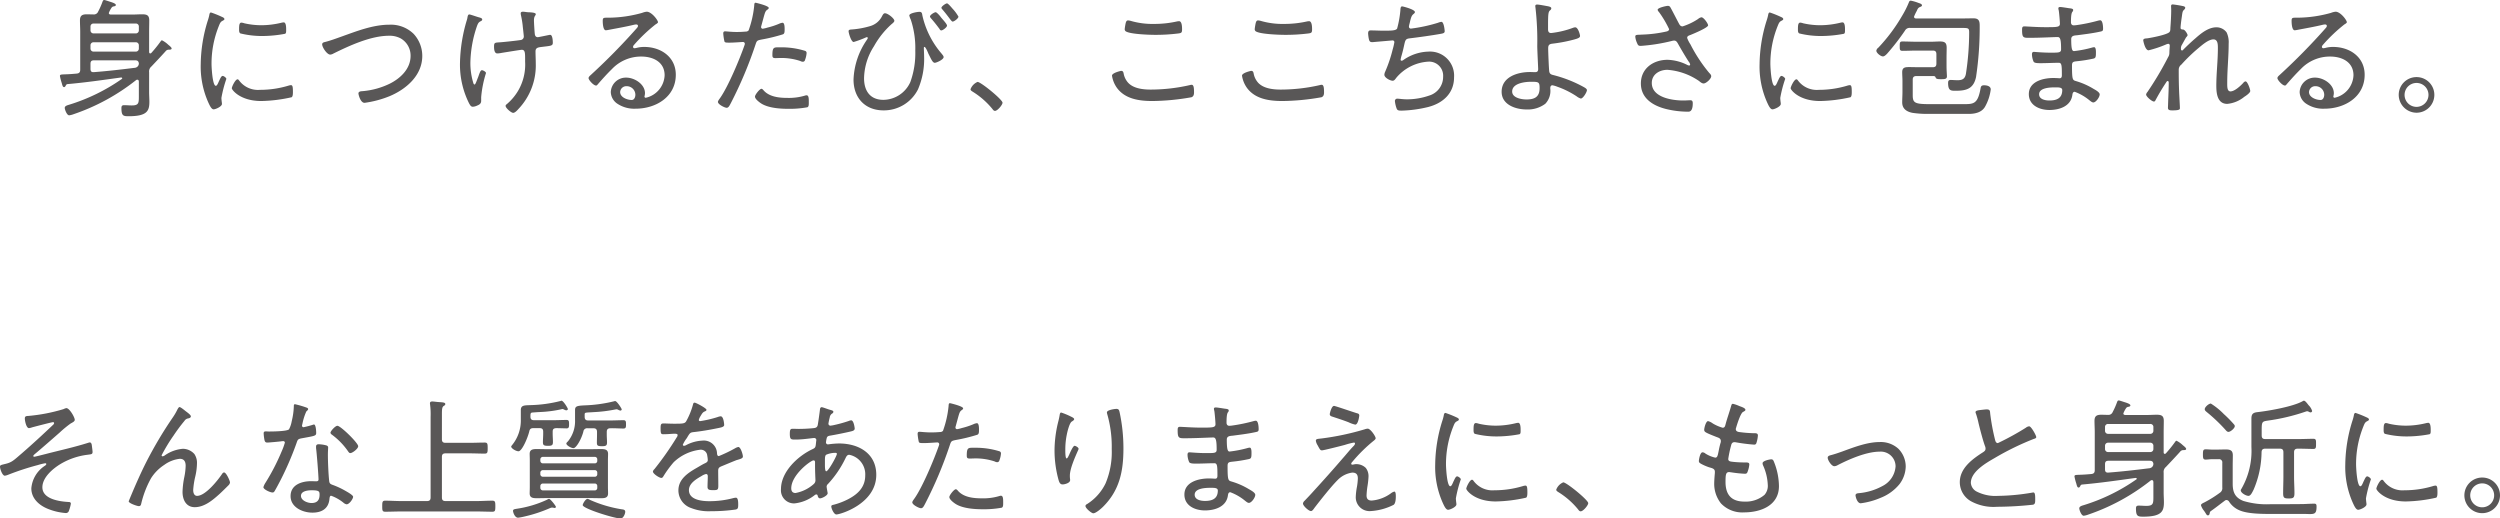 <svg xmlns="http://www.w3.org/2000/svg" width="480.725" height="99.7" viewBox="0 0 480.725 99.7">
  <path id="パス_1" data-name="パス 1" d="M-220.825-12.825a.578.578,0,0,1,.6.6v.6a.578.578,0,0,1-.6.6h-8.1a.578.578,0,0,1-.6-.6v-.6a.578.578,0,0,1,.6-.6Zm-8.1-1.7a.578.578,0,0,1-.6-.6v-.7a.564.564,0,0,1,.6-.6h8.1a.564.564,0,0,1,.6.6v.7a.578.578,0,0,1-.6.6Zm8,5.175c.425,0,.65.15.7.6a.828.828,0,0,1-.25.6.935.935,0,0,1-.625.25c-2.6.325-5.175.625-7.8.825-.45.025-.625-.175-.625-.625v-.975c0-.5.2-.675.675-.675Zm-2.6,3.6A36.082,36.082,0,0,1-233.675-.8c-.325.1-.8.225-.8.6,0,.3.4,1.425.85,1.425A3.759,3.759,0,0,0-232.75,1a40.071,40.071,0,0,0,12-6.55.4.4,0,0,1,.225-.075c.225,0,.275.15.3.35v2.8c0,1.325,0,1.8-1.375,1.8-.475,0-.95-.05-1.425-.05-.375,0-.55.1-.55.55,0,1.5.35,1.575,1.4,1.575,3.6,0,3.975-1.075,3.975-2.8,0-.6-.05-1.225-.05-1.825V-7.05a1.223,1.223,0,0,1,.425-1.1c.95-1,1.8-1.9,2.725-2.925a.773.773,0,0,1,.6-.325c.175,0,.575.025.575-.225,0-.175-.25-.4-.65-.725a4.887,4.887,0,0,0-1.2-.85c-.125,0-.2.125-.275.225A24.655,24.655,0,0,1-217.8-10.8c-.075.075-.125.125-.225.125-.175,0-.225-.15-.225-.3V-14.85c0-.725.025-1.45.025-2.175,0-.975-.45-1.175-1.35-1.175-.65,0-1.3.05-1.95.05h-4.125c-.175-.025-.35-.075-.35-.3a4.522,4.522,0,0,1,.5-.975.594.594,0,0,1,.475-.3c.15-.025.375-.075.375-.275,0-.275-.75-.5-.975-.575-.2-.05-1.1-.375-1.25-.375-.2,0-.25.125-.325.3a14.549,14.549,0,0,1-.85,1.925.875.875,0,0,1-.925.55c-.425,0-.825-.025-1.25-.025-.875,0-1.325.225-1.325,1.175,0,.725.05,1.45.05,2.175v7.3c0,.475-.175.7-.675.75-.8.075-1.475.125-2.375.15-.7.025-.85.05-.85.325a9.783,9.783,0,0,0,.35,1.35c.125.475.2.775.45.775.175,0,.25-.175.325-.3a.417.417,0,0,1,.3-.275c3.45-.3,6.875-.8,10.325-1.275.175,0,.225.1.225.15C-223.425-5.825-223.45-5.8-223.525-5.75Zm22.275.05c-.425,0-1.1,1.425-1.1,1.725s1.6,2.45,5.675,2.45a28.556,28.556,0,0,0,5.825-.725c.25-.15.25-.725.25-1,0-.95-.05-1.325-.375-1.325a1.967,1.967,0,0,0-.5.1,18.911,18.911,0,0,1-5.475.8,4.492,4.492,0,0,1-3.975-1.775C-201-5.55-201.1-5.7-201.25-5.7Zm.75-10.9c-.4,0-.45.5-.45,1.225,0,.275-.025.7.25.85a17.476,17.476,0,0,0,4.225.5,23.988,23.988,0,0,0,4.35-.425c.225-.1.225-.325.225-.75,0-.35.025-1.45-.475-1.45a2.818,2.818,0,0,0-.45.075,16.354,16.354,0,0,1-3.825.475,14.683,14.683,0,0,1-3.3-.375A2.184,2.184,0,0,0-200.5-16.6Zm-3.95-1.2a19.95,19.95,0,0,0-1.9-.75c-.225,0-.3.275-.325.475A9.041,9.041,0,0,1-207-16.9a28.865,28.865,0,0,0-1.325,8.225,16.9,16.9,0,0,0,1.5,7.525c.2.425.55,1.225.975,1.225.4,0,1.6-.55,1.6-1.025a1.538,1.538,0,0,0-.025-.325c-.025-.2-.075-.65-.075-.85a23.788,23.788,0,0,1,.95-3.65c0-.225-.5-.575-.7-.575s-.35.225-.575.7c-.05.125-.125.25-.175.375-.225.525-.375.825-.575.825-.65,0-.825-3.625-.825-4.2a19.329,19.329,0,0,1,1.375-7.225c.25-.625.35-.875.75-1.075.225-.125.35-.175.35-.325,0-.2-.2-.3-.35-.375C-204.175-17.675-204.3-17.725-204.45-17.8Zm19.475,5.375c0,.575.925,1.975,1.55,1.975a1.317,1.317,0,0,0,.6-.2c3.1-1.525,7.2-3.425,10.7-3.425a4.485,4.485,0,0,1,2.275.525,3.8,3.8,0,0,1,1.875,3.35c0,2.5-1.975,4.35-4.075,5.375a14.765,14.765,0,0,1-5.125,1.4c-.3.025-.825.025-.825.45,0,.2.375,1.8,1.175,1.8a19.784,19.784,0,0,0,4.8-1.275c3.225-1.35,6.3-4,6.3-7.75a6.234,6.234,0,0,0-1.675-4.25,6.265,6.265,0,0,0-4.65-1.75c-3.175,0-6.3,1.25-9.25,2.3-.975.35-2.125.775-3.125,1.025C-184.675-12.825-184.975-12.725-184.975-12.425ZM-146.8-18.4c0,.075.025.2.025.275a18.025,18.025,0,0,1,.35,2.025c.025.3.225,2.025.225,2.175a.678.678,0,0,1-.625.675c-.8.125-2.9.35-3.8.425-1.15.075-1.3.025-1.3.85,0,.45.05,1.3.625,1.3a4.376,4.376,0,0,0,.8-.1c.475-.075,3.675-.6,3.9-.6.7,0,.65.675.65,2.275a9.949,9.949,0,0,1-1.375,5.65A10.149,10.149,0,0,1-149.5-.9c-.125.1-.2.15-.2.325,0,.4,1.075,1.325,1.45,1.325.35,0,.775-.475,1-.725A12.146,12.146,0,0,0-143.9-8.7c0-.8-.05-1.6-.05-2.375,0-.65.45-.75.975-.825,2-.25,2.35-.2,2.35-.85,0-.35-.05-1.5-.5-1.5a1.463,1.463,0,0,0-.325.05c-.275.05-1.925.4-2.05.4-.45,0-.575-.35-.6-.725-.05-.45-.15-2.1-.15-2.5,0-.9.35-.9.35-1.2s-.825-.35-1.55-.375c-.3-.025-.65-.1-.95-.1C-146.575-18.7-146.8-18.625-146.8-18.4Zm-9.875.225c-.25,0-.3.3-.35.5a3.054,3.054,0,0,1-.15.65,30.362,30.362,0,0,0-1.3,8.2,16.611,16.611,0,0,0,1.75,7.75c.225.4.375.65.725.65a2.091,2.091,0,0,0,.775-.2c.475-.2.825-.375.825-.95v-.7a21.469,21.469,0,0,1,.925-4.625c0-.25-.575-.55-.775-.55-.3,0-.45.55-.75,1.375-.125.25-.475,1.375-.65,1.375-.125,0-.175-.1-.225-.175a13.082,13.082,0,0,1-.6-3.975,22.6,22.6,0,0,1,1.3-7.175c.225-.575.375-.7.75-.875.1-.075.225-.125.225-.3,0-.275-.4-.35-.75-.45C-155.225-17.725-156.5-18.175-156.675-18.175Zm31.925,15.45c0,.425-.2,1-.7,1-.85,0-2.225-.5-2.225-1.525a1.176,1.176,0,0,1,1.225-1.125A1.66,1.66,0,0,1-124.75-2.725Zm2.175-15.975a3.465,3.465,0,0,0-.875.225,24.3,24.3,0,0,1-6.3.925h-.45c-.7,0-.825.05-.825.625,0,.4.05,1.8.6,1.8a5.413,5.413,0,0,0,.625-.1c1.575-.3,3.175-.575,4.725-.95a3.126,3.126,0,0,1,.475-.075c.175,0,.35.075.35.275,0,.225-.175.375-.3.525a121.087,121.087,0,0,1-8.7,8.85c-.175.175-.5.4-.5.675,0,.35.95,1.425,1.45,1.425.15,0,.25-.15.4-.325.85-.975,1.725-1.95,2.65-2.85a7.692,7.692,0,0,1,5.65-2.4c2.275,0,4.475,1.05,4.475,3.6A4.622,4.622,0,0,1-122.75-2.15.236.236,0,0,1-123-2.4a3.1,3.1,0,0,0,.1-.625c0-1.75-2.025-3-3.6-3a2.9,2.9,0,0,0-2.975,2.775,2.785,2.785,0,0,0,1.2,2.2,5.844,5.844,0,0,0,3.575,1c3.9,0,7.725-2.275,7.725-6.525,0-3.425-2.875-5.35-6.075-5.35a5.561,5.561,0,0,0-1.425.175,3.058,3.058,0,0,1-.425.075.28.28,0,0,1-.3-.25.657.657,0,0,1,.175-.375,30.869,30.869,0,0,1,4.15-3.95c.125-.075.475-.275.475-.425C-120.4-17.075-121.625-18.7-122.575-18.7ZM-100.5-3.875c-.35,0-1.25,1.15-1.25,1.5,0,.475.85,1.1,1.2,1.325,1.375.875,3.625,1.025,5.225,1.025a18.765,18.765,0,0,0,3.65-.3c.3-.125.275-.575.275-1,0-.65,0-1.3-.425-1.3a.621.621,0,0,0-.2.025,10.757,10.757,0,0,1-3.45.475c-1.575,0-3.45-.175-4.575-1.4C-100.15-3.65-100.35-3.875-100.5-3.875Zm2.1-6.475c0,.4.075.575.575.575.325,0,.65-.025.975-.025a11.493,11.493,0,0,1,3.8.575,1.169,1.169,0,0,0,.475.15.433.433,0,0,0,.45-.35,4.68,4.68,0,0,0,.3-1.3.419.419,0,0,0-.3-.45A15.323,15.323,0,0,0-96.9-11.85C-98.1-11.85-98.4-11.95-98.4-10.35Zm-3.225-10.075c-.275,0-.25.325-.275.6a19.515,19.515,0,0,1-1.075,4.725.755.755,0,0,1-.6.225c-.55.05-1.1.075-1.675.075-1.05,0-2.05-.125-2.225-.125-.3,0-.375.15-.375.425a9.862,9.862,0,0,0,.225,1.5c.075.25.35.25,1,.25.925,0,2.275-.125,2.55-.125a.348.348,0,0,1,.375.35.928.928,0,0,1-.05.225c-.925,2.675-3.15,8-4.725,10.225-.125.175-.4.525-.4.725,0,.475,1.3,1.125,1.675,1.125s.55-.4.85-.975a78.258,78.258,0,0,0,4.7-11.175c.25-.775.325-.8,1.175-.975a32.772,32.772,0,0,0,4.1-1c.3-.125.325-.425.325-.925,0-.3.025-1.3-.4-1.3a2.106,2.106,0,0,0-.675.2,14.157,14.157,0,0,1-2.2.725,7.081,7.081,0,0,1-.925.225.31.31,0,0,1-.325-.3.9.9,0,0,1,.05-.275l.375-1.375c.35-1.275.4-1.475.875-1.775.075-.075.175-.15.175-.275C-99.1-19.85-101.6-20.425-101.625-20.425ZM-76.75-18.4c-.275,0-.425.3-.55.525a3.689,3.689,0,0,1-2.325,1.95,16.444,16.444,0,0,1-3.65.65c-.225.025-.475.05-.475.325,0,.35.5,2.075.975,2.075a18.884,18.884,0,0,0,2.3-.85.422.422,0,0,1,.25-.075.167.167,0,0,1,.175.15,1.148,1.148,0,0,1-.175.35A14.307,14.307,0,0,0-82.8-5.65c0,3.5,2.2,5.925,5.775,5.925A7.339,7.339,0,0,0-70.4-3.775,14.762,14.762,0,0,0-69.225-10c0-.6-.05-1.4-.05-1.625,0-.1-.025-.3.125-.3.25,0,.725,1.25.775,1.35.475.925.775,1.7,1.2,1.7.3,0,1.7-.6,1.7-1.1,0-.225-.25-.475-.4-.675a16.894,16.894,0,0,1-3.675-7.275c-.075-.4-.075-.75-.575-.75-.375,0-1.95.25-1.95.7a3.2,3.2,0,0,0,.275.775,17.29,17.29,0,0,1,.875,6,16.288,16.288,0,0,1-.95,6.025A5.758,5.758,0,0,1-77.05-1.75c-2.575,0-3.725-1.75-3.725-4.15a11.715,11.715,0,0,1,1.9-6.15,16.558,16.558,0,0,1,3.325-4.2c.175-.15.6-.45.6-.7C-74.95-17.4-76.2-18.4-76.75-18.4Zm12.975-.9c-.3-.35-.85-1-1.05-1-.25,0-1.075.575-1.075.85a.534.534,0,0,0,.175.3c.575.675.975,1.2,1.275,1.6.375.5.575.75.7.75.325,0,1.125-.625,1.125-.95A7.932,7.932,0,0,0-63.775-19.3ZM-67-18.6c-.275,0-1.1.525-1.1.825,0,.125.125.25.2.35.575.65,1.1,1.325,1.625,2.025.075.15.175.3.35.3.3,0,1.1-.6,1.1-.925,0-.35-1-1.35-1.225-1.675C-66.2-17.925-66.8-18.6-67-18.6Zm8.05,13.4A2.479,2.479,0,0,0-60.3-3.8c0,.25.225.35.4.475A15.162,15.162,0,0,1-56.1,0c.125.175.275.375.5.375.475,0,1.45-1.15,1.45-1.575C-54.15-1.8-58.325-5.2-58.95-5.2Zm27.6-2.125c-.025,0-1.75.375-1.75.925a5.441,5.441,0,0,0,.9,2.275c1.575,2.225,4.35,2.6,6.875,2.6a44.627,44.627,0,0,0,7.5-.725c.425-.15.5-.55.5-.95,0-1-.1-1.45-.475-1.45a1.063,1.063,0,0,0-.275.05,33.755,33.755,0,0,1-7.6.875c-1.45,0-3.325-.2-4.35-1.35a3.621,3.621,0,0,1-.85-1.825C-30.95-7.175-31.05-7.325-31.35-7.325Zm1.35-9.7c-.3,0-.375.225-.45.45a10.5,10.5,0,0,0-.2,1.175.5.5,0,0,0,.2.475c.825.55,4.475.675,5.6.675a35.111,35.111,0,0,0,4.575-.275c.5-.075.65-.15.65-.75,0-.4,0-1.6-.575-1.6-.1,0-.225.025-.3.025a19.984,19.984,0,0,1-4.55.5,14.887,14.887,0,0,1-4.325-.55A2.771,2.771,0,0,0-30-17.025Zm23.65,9.7c-.025,0-1.75.375-1.75.925a5.441,5.441,0,0,0,.9,2.275c1.575,2.225,4.35,2.6,6.875,2.6a44.627,44.627,0,0,0,7.5-.725c.425-.15.5-.55.5-.95,0-1-.1-1.45-.475-1.45a1.063,1.063,0,0,0-.275.05,33.755,33.755,0,0,1-7.6.875c-1.45,0-3.325-.2-4.35-1.35A3.621,3.621,0,0,1-5.875-6.9C-5.95-7.175-6.05-7.325-6.35-7.325Zm1.35-9.7c-.3,0-.375.225-.45.45a10.5,10.5,0,0,0-.2,1.175.5.5,0,0,0,.2.475c.825.55,4.475.675,5.6.675a35.111,35.111,0,0,0,4.575-.275c.5-.075.65-.15.65-.75,0-.4,0-1.6-.575-1.6-.1,0-.225.025-.3.025a19.984,19.984,0,0,1-4.55.5,14.887,14.887,0,0,1-4.325-.55A2.771,2.771,0,0,0-5-17.025Zm27.7-2.7c-.325,0-.325.425-.35.8a19.6,19.6,0,0,1-.625,3.475c-.275.4-1.15.4-2.625.4-.8,0-1.6-.05-2.425-.05-.175,0-.525-.025-.525.575a6.888,6.888,0,0,0,.175,1.225c.1.3.225.45.575.45a2.426,2.426,0,0,0,.425-.025l3.475-.3a.337.337,0,0,1,.4.325,11.149,11.149,0,0,1-.325,1.4,26.363,26.363,0,0,1-1.45,4.3,1.507,1.507,0,0,0-.15.575c0,.575,1.125,1.15,1.6,1.15.325,0,.525-.35.7-.575A8.7,8.7,0,0,1,27.8-9.1a2.7,2.7,0,0,1,2.775,2.875A3.758,3.758,0,0,1,27.9-2.575a12.976,12.976,0,0,1-4.25.725c-.85,0-1.55-.125-1.85-.125a.447.447,0,0,0-.5.45A5.819,5.819,0,0,0,21.575-.25c.15.45.25.575.975.575a23.872,23.872,0,0,0,5.15-.7C30.525-1.1,32.675-3,32.675-6.075a4.626,4.626,0,0,0-4.925-4.95,8.753,8.753,0,0,0-4.8,1.6.628.628,0,0,1-.35.15.184.184,0,0,1-.2-.2,5.921,5.921,0,0,1,.2-.85c.225-.775.35-1.35.45-1.8.25-1.15.3-1.35,1.075-1.45,1.675-.2,4.375-.575,6.025-.875.375-.075.725-.125.725-.5,0-.175-.15-1.8-.625-1.8a2.3,2.3,0,0,0-.65.175,30.259,30.259,0,0,1-5.2,1.125.372.372,0,0,1-.4-.375,2.526,2.526,0,0,1,.075-.425c.075-.275.125-.5.175-.725.175-.65.275-1,.625-1.275.125-.1.275-.225.275-.375C25.15-19.15,22.8-19.725,22.7-19.725Zm24.8,14.5c1.45,0,1.625.05,1.625,1.225,0,1.7-.975,2.175-2.525,2.175-.95,0-2.75-.3-2.75-1.525C43.85-4.95,46.3-5.225,47.5-5.225Zm1.15-14.85c-.175,0-.35.05-.35.275a1.025,1.025,0,0,0,.025.275,55.841,55.841,0,0,1,.35,7.4c0,.825.175,4.2.175,4.45,0,.55-.325.6-.6.6-.325,0-.65-.025-.975-.025-2.375,0-5.45.925-5.45,3.8,0,2.5,2.7,3.4,4.8,3.4a5.6,5.6,0,0,0,3.6-1.1,3.582,3.582,0,0,0,.95-2.925c0-.25.025-.625.425-.625a4.8,4.8,0,0,1,.925.275,16.7,16.7,0,0,1,3.725,1.85,2.493,2.493,0,0,0,.8.425c.425,0,1.175-1.225,1.175-1.625,0-.275-.5-.525-.725-.65A24.567,24.567,0,0,0,51.825-6.5c-.4-.1-.775-.175-.85-.75-.075-.625-.2-3.675-.2-4.4,0-.6.175-.825.8-.9a28.982,28.982,0,0,0,3.9-.725C56.55-13.55,56.9-13.7,56.9-14.05c0-.25-.375-1.65-.925-1.65a1.834,1.834,0,0,0-.5.125,17.353,17.353,0,0,1-4.125.975c-.5,0-.6-.325-.6-.75v-.875c0-2.15.075-2.475.4-2.75a.5.5,0,0,0,.225-.375c0-.275-.45-.35-.65-.4C50.275-19.825,49.05-20.075,48.65-20.075Zm25.125.25c-.225,0-1.95.35-1.95.75a.65.65,0,0,0,.225.4,19.652,19.652,0,0,1,1.975,3.325c0,.275-.25.4-.475.45a24.422,24.422,0,0,1-4.65.6c-.175,0-.325.025-.475.025-.675.025-.9.025-.9.375a3.743,3.743,0,0,0,.35,1.25c.15.375.25.525.7.525A34.148,34.148,0,0,0,74.65-13.1a1.463,1.463,0,0,1,.325-.05c.35,0,.525.2.7.5.675,1.2,1.35,2.35,2.1,3.525a1.275,1.275,0,0,1,.3.575.2.2,0,0,1-.225.2,1.409,1.409,0,0,1-.3-.1,8.972,8.972,0,0,0-3.825-1C71-9.45,68.6-7.8,68.6-4.9c0,2.85,2.325,4.275,4.8,4.9a17.765,17.765,0,0,0,4.125.525c.275,0,1.05.175,1.05-1.6,0-.35-.075-.6-.475-.6-.275,0-.775.05-1.35.05C74.625-1.625,70.7-2.2,70.7-5c0-1.65,1.475-2.525,3-2.525A12.357,12.357,0,0,1,79.6-5.5c.325.2.65.6,1.075.6.45,0,1.45-.875,1.45-1.4,0-.25-.225-.475-.4-.65a29.186,29.186,0,0,1-3.6-5.475A5.677,5.677,0,0,1,77.5-13.65c0-.375.3-.45.625-.575.5-.2,3.4-1.4,3.4-1.85,0-.35-.85-1.55-1.275-1.55a1.337,1.337,0,0,0-.65.325,11.983,11.983,0,0,1-2.975,1.425c-.425,0-.575-.3-.75-.625-.325-.6-1.375-2.675-1.625-3.075A.515.515,0,0,0,73.775-19.825ZM98.5-5.7c-.425,0-1.1,1.425-1.1,1.725s1.6,2.45,5.675,2.45A28.556,28.556,0,0,0,108.9-2.25c.25-.15.25-.725.25-1,0-.95-.05-1.325-.375-1.325a1.967,1.967,0,0,0-.5.1,18.911,18.911,0,0,1-5.475.8A4.492,4.492,0,0,1,98.825-5.45C98.75-5.55,98.65-5.7,98.5-5.7Zm.75-10.9c-.4,0-.45.5-.45,1.225,0,.275-.025.7.25.85a17.476,17.476,0,0,0,4.225.5,23.988,23.988,0,0,0,4.35-.425c.225-.1.225-.325.225-.75,0-.35.025-1.45-.475-1.45a2.818,2.818,0,0,0-.45.075,16.354,16.354,0,0,1-3.825.475,14.683,14.683,0,0,1-3.3-.375A2.184,2.184,0,0,0,99.25-16.6ZM95.3-17.8a19.951,19.951,0,0,0-1.9-.75c-.225,0-.3.275-.325.475A9.041,9.041,0,0,1,92.75-16.9a28.865,28.865,0,0,0-1.325,8.225,16.9,16.9,0,0,0,1.5,7.525c.2.425.55,1.225.975,1.225.4,0,1.6-.55,1.6-1.025a1.538,1.538,0,0,0-.025-.325c-.025-.2-.075-.65-.075-.85a23.788,23.788,0,0,1,.95-3.65c0-.225-.5-.575-.7-.575s-.35.225-.575.7c-.05.125-.125.25-.175.375-.225.525-.375.825-.575.825-.65,0-.825-3.625-.825-4.2a19.329,19.329,0,0,1,1.375-7.225c.25-.625.35-.875.75-1.075.225-.125.35-.175.35-.325,0-.2-.2-.3-.35-.375C95.575-17.675,95.45-17.725,95.3-17.8Zm35.175,2.225c1.125,0,1.25.075,1.25.85A52.791,52.791,0,0,1,131.1-6.75c-.175.95-.675,1.225-1.6,1.225-.45,0-.975-.05-1.325-.05-.4,0-.5.2-.5.575,0,1.575.6,1.5,1.55,1.5,2.075,0,3.375-.475,3.825-2.65a64.228,64.228,0,0,0,.7-9.875c0-.9-.175-1.4-1.2-1.4-.75,0-1.5.025-2.25.025h-8.75c-.225,0-.425-.075-.425-.35a8.7,8.7,0,0,1,.525-1.1c.2-.475.3-.625.675-.775.125-.05.325-.125.325-.3,0-.275-.425-.375-.7-.475a8.568,8.568,0,0,0-1.45-.425.356.356,0,0,0-.325.225,18.143,18.143,0,0,1-1.35,2.7,32.414,32.414,0,0,1-4.575,6.125.872.872,0,0,0-.375.575c0,.425.825,1.1,1.275,1.1.275,0,.575-.3.775-.5a45.951,45.951,0,0,0,3.45-4.45,1.007,1.007,0,0,1,1.05-.525ZM124.8-6.325c.225,0,.4.025.475.275.1.325.525.325,1.1.325.725,0,1.075-.05,1.075-.55,0-.2-.075-1.175-.075-2.025V-9.95c0-.6.025-1.2.025-1.8,0-.975-.35-1.225-1.3-1.225-.575,0-1.125.05-1.675.05h-2.85c-.9,0-1.8-.05-2.7-.05-.475,0-.5.225-.5.9s.025.9.525.9c.9,0,1.8-.05,2.675-.05h3.15c.5,0,.7.2.7.7v1.8c0,.5-.2.7-.7.7h-2.75c-.575,0-1.175-.025-1.775-.025-.775,0-1.35.05-1.35.975,0,.575.05,1.125.05,1.7V-3.25c0,.65-.05,1.325-.05,1.975,0,1.25.85,1.8,1.975,2.025a18.958,18.958,0,0,0,2.925.2h7.925c1.575,0,2.6-.5,3.1-1.375a9,9,0,0,0,1.1-3.325c0-.65-.75-.8-1.275-.8-.55,0-.625.225-.7.7-.55,2.95-1.35,2.925-3.375,2.925H124.15c-2.9,0-3.275-.25-3.275-1.725V-5.625c0-.475.2-.7.7-.7ZM148.275-4.15c.7,0,1.35,0,1.35.525,0,1.575-1.075,2-2.475,2-.75,0-1.975-.2-1.975-1.2C145.175-4.1,147.375-4.15,148.275-4.15Zm.95-15.45c-.2,0-.35.05-.35.275a1.994,1.994,0,0,0,.075.375c.075.4.225,2.15.225,2.575,0,.675-.65.65-2.925.65-1.55,0-3.45-.15-3.925-.15-.4,0-.425.275-.425.65,0,1.4.175,1.55,1.2,1.55,2.375,0,4.825-.15,5.65-.15.5,0,.65.525.65,2.35,0,.7-.5.65-2.275.65-1.175,0-2.875-.15-2.95-.15-.275,0-.375.175-.375.45a3.61,3.61,0,0,0,.325,1.45c.175.25.675.275,1.35.275,1.15,0,2.45-.075,3.475-.075.55,0,.6.45.6,2.25,0,.225.05.725-.425.725-.05,0-.75-.05-1.2-.05-1.95,0-4.725.65-4.725,3.1,0,2.175,2.075,3.05,3.95,3.05s4.05-.675,4.4-2.775c.05-.3.075-.725.475-.725a9.8,9.8,0,0,1,2.85,1.65c.2.15.475.4.725.4.5,0,1.225-1.025,1.225-1.55,0-.425-.85-.875-1.2-1.075a14.032,14.032,0,0,0-3.25-1.45c-.75-.225-.875-.125-.875-3.05,0-.7.3-.725.95-.8a27.489,27.489,0,0,0,3.15-.5c.425-.1.5-.275.5-1.125,0-.275.025-1.075-.35-1.075a2.251,2.251,0,0,0-.4.075,21.546,21.546,0,0,1-3.45.675c-.325,0-.55-.2-.55-2.3,0-.7.65-.7,1.15-.75,1.325-.175,2.8-.35,4.1-.625.7-.15.875-.125.875-.65,0-.35-.05-1.6-.55-1.6a2.146,2.146,0,0,0-.425.075,32.232,32.232,0,0,1-4.1.85,4.881,4.881,0,0,1-.575.05c-.35,0-.525-.25-.525-.6,0-1.5.15-1.825.275-2a.507.507,0,0,0,.15-.35c0-.275-.425-.3-.825-.35C150.55-19.425,149.55-19.6,149.225-19.6Zm21.65-.5c-.25,0-.325.125-.325.35,0,.125.025.425.025.775,0,1-.075,2.275-.15,3.275-.025.3.025.675-.175.9-.4.525-3.55,1.125-4.3,1.225-.3.025-.75.025-.75.375,0,.1.35,1.925,1.025,1.925a21.273,21.273,0,0,0,3.3-1.1,1.743,1.743,0,0,1,.475-.15c.2,0,.3.15.3.35,0,.125-.075,1.025-.075,1.425a1.511,1.511,0,0,1-.25.8A62.156,62.156,0,0,1,166-3.25a.977.977,0,0,0-.25.475c0,.4,1.125,1.35,1.5,1.35a.3.3,0,0,0,.275-.2c.65-1.2,1.325-2.35,2.075-3.475.05-.1.175-.275.3-.275.15,0,.2.175.2.3,0,1.125-.05,2.25-.1,3.35,0,.25-.05,1.45-.05,1.5,0,.5.45.5.9.5,1.375,0,1.4-.225,1.4-.425,0-.45-.125-2.475-.15-3.15-.05-1.275-.075-2.525-.075-3.8v-.425a1.2,1.2,0,0,1,.5-1,31.733,31.733,0,0,1,3.225-3.125c.725-.6,1.975-1.725,2.95-1.725.875,0,.85,1.075.85,1.725,0,2.4-.3,4.8-.3,7.2,0,1.45.2,3.475,2.1,3.475a6.058,6.058,0,0,0,3.3-1.375c.3-.175,1.125-.75,1.125-1.1s-.525-1.85-.9-1.85a.614.614,0,0,0-.425.275c-.525.575-1.675,1.65-2.475,1.65-.675,0-.625-.975-.625-1.725,0-2.475.275-4.95.275-7.425a4.38,4.38,0,0,0-.4-2.2,2.415,2.415,0,0,0-1.95-.975c-1.55,0-2.95,1.15-4.05,2.125-.625.525-1.8,1.625-2.35,2.2a.255.255,0,0,1-.2.125c-.2,0-.225-.15-.225-.3a1.37,1.37,0,0,1,.1-.625l.85-1.525c.15-.2.325-.35.325-.5,0-.175-.475-1.05-.875-1.075-.25,0-.475-.05-.475-.325,0-.425.175-1.7.25-2.175.125-1,.175-1.05.45-1.325a.563.563,0,0,0,.2-.35c0-.175-.175-.25-.3-.3A20.436,20.436,0,0,0,170.875-20.1ZM200-2.725c0,.425-.2,1-.7,1-.85,0-2.225-.5-2.225-1.525A1.176,1.176,0,0,1,198.3-4.375,1.66,1.66,0,0,1,200-2.725ZM202.175-18.7a3.465,3.465,0,0,0-.875.225,24.3,24.3,0,0,1-6.3.925h-.45c-.7,0-.825.05-.825.625,0,.4.05,1.8.6,1.8a5.413,5.413,0,0,0,.625-.1c1.575-.3,3.175-.575,4.725-.95a3.126,3.126,0,0,1,.475-.075c.175,0,.35.075.35.275,0,.225-.175.375-.3.525a121.087,121.087,0,0,1-8.7,8.85c-.175.175-.5.4-.5.675,0,.35.95,1.425,1.45,1.425.15,0,.25-.15.4-.325.85-.975,1.725-1.95,2.65-2.85a7.692,7.692,0,0,1,5.65-2.4c2.275,0,4.475,1.05,4.475,3.6A4.622,4.622,0,0,1,202-2.15a.236.236,0,0,1-.25-.25,3.1,3.1,0,0,0,.1-.625c0-1.75-2.025-3-3.6-3a2.9,2.9,0,0,0-2.975,2.775,2.785,2.785,0,0,0,1.2,2.2,5.844,5.844,0,0,0,3.575,1c3.9,0,7.725-2.275,7.725-6.525,0-3.425-2.875-5.35-6.075-5.35a5.561,5.561,0,0,0-1.425.175,3.058,3.058,0,0,1-.425.075.28.28,0,0,1-.3-.25.657.657,0,0,1,.175-.375,30.869,30.869,0,0,1,4.15-3.95c.125-.075.475-.275.475-.425C204.35-17.075,203.125-18.7,202.175-18.7ZM217.75-5a2.294,2.294,0,0,1,2.3,2.3,2.31,2.31,0,0,1-2.3,2.3,2.294,2.294,0,0,1-2.3-2.3A2.294,2.294,0,0,1,217.75-5Zm0-1.125A3.414,3.414,0,0,0,214.325-2.7,3.446,3.446,0,0,0,217.75.725,3.43,3.43,0,0,0,221.175-2.7,3.414,3.414,0,0,0,217.75-6.125Zm-451.925,63.65a2.438,2.438,0,0,0-.55.2,33.137,33.137,0,0,1-6.7,1.3c-.425.025-.725.025-.725.5,0,.425.275,1.85.8,1.85a2.637,2.637,0,0,0,.6-.15c.45-.125,3.8-1,4.025-1a.184.184,0,0,1,.2.2.435.435,0,0,1-.15.275c-1.975,1.875-3.975,3.725-6.025,5.5-1.6,1.375-1.925,1.75-3.175,2.05-.8.2-1.05.225-1.05.525,0,.45.45,1.75.925,1.75a2.568,2.568,0,0,0,.625-.175,51.052,51.052,0,0,1,5.725-1.875,11.782,11.782,0,0,1,1.425-.35c.1,0,.2.05.2.15,0,.15-.15.25-.25.325a5.749,5.749,0,0,0-2.625,4.35c0,2.05,1.65,3.4,3.45,4.05a11.314,11.314,0,0,0,3.125.7.6.6,0,0,0,.65-.425A7.034,7.034,0,0,0-233.3,75.9c0-.3-.275-.325-.5-.325-1.7-.1-4.975-.55-4.975-2.825,0-1.9,2.025-3.6,3.525-4.5a13.293,13.293,0,0,1,5.125-1.75c.725-.1,1-.075,1-.55,0-.225-.125-1.1-.15-1.325-.025-.2-.125-.5-.375-.5a.888.888,0,0,0-.25.05c-2.75.875-5.55,1.475-8.325,2.2-.325.075-1.925.5-2.1.5-.15,0-.2-.075-.2-.125,0-.15.175-.275.275-.375,1.125-.925,4.2-3.625,4.825-4.175a21.117,21.117,0,0,1,2.1-1.725c.475-.25.775-.425.775-.7C-232.55,59.3-233.55,57.525-234.175,57.525Zm21.775-.2c-.2,0-.425.5-.5.65a10.669,10.669,0,0,1-.75,1.275,77.808,77.808,0,0,0-5.25,8.85c-1.025,2.05-1.95,4.15-2.85,6.3-.025.05-.425,1.025-.425,1.05,0,.375,1.625.925,1.95.925.3,0,.4-.2.45-.45a18.978,18.978,0,0,1,1.9-4.925,8.468,8.468,0,0,1,2.525-2.55,6.21,6.21,0,0,1,3-1.175c.875,0,1.125.6,1.125,1.35a12.034,12.034,0,0,1-.25,2.125,16.127,16.127,0,0,0-.35,2.9c0,1.475.675,2.925,2.35,2.925,1.85,0,3.45-1.35,4.75-2.525.6-.55,1.175-1.125,1.75-1.7a.9.9,0,0,0,.275-.525c0-.325-.725-1.925-1.125-1.925-.2,0-.325.175-.425.325-.825,1.225-3.175,4.175-4.775,4.175-.6,0-.75-.65-.75-1.125a15.586,15.586,0,0,1,.4-2.6,11.783,11.783,0,0,0,.325-2.475,3,3,0,0,0-.5-1.85,2.992,2.992,0,0,0-2.225-1,7,7,0,0,0-3.4,1.225,1.188,1.188,0,0,1-.475.225.2.2,0,0,1-.2-.2,32.779,32.779,0,0,1,2.3-3.8,33.068,33.068,0,0,1,2.1-2.825,1.022,1.022,0,0,1,.75-.475c.225-.05.475-.15.475-.4,0-.275-.725-.775-.95-.95S-212.175,57.325-212.4,57.325Zm25.4,16c1.45,0,1.525.225,1.525.85,0,1.05-.475,1.6-1.55,1.6-.75,0-2.025-.475-2.025-1.375C-189.05,73.45-187.7,73.325-187,73.325Zm1.35-8.85c-.3,0-.5.125-.5.45v.3c.125.825.475,5.3.475,6.025,0,.3-.225.35-.475.35-.3,0-.625-.025-.925-.025-1.825,0-3.975.675-3.975,2.875,0,2.15,2.325,3.175,4.2,3.175,1.775,0,3.1-.75,3.275-2.625.025-.225.05-.625.325-.625A8.189,8.189,0,0,1-180.9,75.7a1.26,1.26,0,0,0,.625.325c.525,0,1.25-1.05,1.25-1.45,0-.325-1.15-.95-1.45-1.125A15.454,15.454,0,0,0-183,72.275c-.4-.15-.575-.275-.625-.725-.15-1.3-.25-3.775-.25-5.1,0-.5.05-1.25.05-1.35,0-.25-.2-.375-.425-.425A6.521,6.521,0,0,0-185.65,64.475Zm3.6-3.55c-.4,0-1.325,1.025-1.325,1.325,0,.175.175.325.325.425a13.51,13.51,0,0,1,3.05,3.15c.125.175.225.35.45.35.375,0,1.5-.825,1.5-1.325C-178.05,64.225-181.425,60.925-182.05,60.925Zm-8.15-4.15c-.225,0-.225.225-.225.4a13.737,13.737,0,0,1-.4,2.85,5.27,5.27,0,0,1-.525,1.575c-.375.4-3.2.425-3.875.425-.175,0-.375-.025-.575-.025-.275,0-.425.075-.425.375A8.606,8.606,0,0,0-196.1,63.5c.075.425.175.65.575.65.325,0,2.175-.175,2.575-.225a3.388,3.388,0,0,1,.5-.05.288.288,0,0,1,.3.3,12.223,12.223,0,0,1-.625,1.7,41.264,41.264,0,0,1-3.1,6,3.264,3.264,0,0,0-.4.85c0,.45,1.325,1.025,1.75,1.025.225,0,.325-.125.425-.3.425-.725.8-1.45,1.175-2.175a59.793,59.793,0,0,0,2.975-6.9c.275-.775.25-.9,1.075-1.05,2.45-.45,2.75-.45,2.75-1.025,0-.3-.05-1.625-.425-1.625a1.127,1.127,0,0,0-.275.075,17.669,17.669,0,0,1-1.725.45.289.289,0,0,1-.3-.3c0-.075.075-.35.1-.475a10.8,10.8,0,0,1,.725-2.25c.2-.2.35-.3.35-.45,0-.175-.175-.25-.3-.3A19.462,19.462,0,0,0-190.2,56.775Zm28.25,1.975c0-.975.025-1.4.325-1.625.2-.125.325-.2.325-.375,0-.3-.425-.325-1.05-.375-.125,0-.25-.025-.4-.025-.275-.025-.775-.1-1.05-.1s-.45.075-.45.375c0,.075.025.175.025.225a14.292,14.292,0,0,1,.1,2.35V74.7c0,.5-.2.7-.7.7H-169.8c-1.025,0-2.025-.075-3.05-.075-.55,0-.575.275-.575,1.075s.025,1.05.575,1.05c1.025,0,2.025-.05,3.05-.05h14.5c1.025,0,2.025.05,3.05.05.55,0,.575-.25.575-1.05s-.025-1.075-.575-1.075c-1.025,0-2.025.075-3.05.075h-5.95c-.5,0-.7-.2-.7-.7V66.9c0-.475.2-.675.7-.675h4.625c.975,0,1.95.05,2.9.05.55,0,.575-.25.575-1.05,0-.825-.025-1.075-.575-1.075-.975,0-1.925.05-2.9.05h-4.625c-.5,0-.7-.2-.7-.675Zm35.25,18.725c0-.425-.35-.45-.725-.5a24.54,24.54,0,0,1-6.05-1.8,1.292,1.292,0,0,0-.475-.2c-.375,0-.925.95-.925,1.2,0,.675,6.125,2.575,7.275,2.575C-127.05,78.75-126.7,77.825-126.7,77.475Zm-13.325-.95c0-.175-1.05-1.55-1.325-1.55a.712.712,0,0,0-.35.15,20.958,20.958,0,0,1-5.825,1.75c-.425.075-.75.1-.75.4,0,.275.325,1.325.975,1.325a11.159,11.159,0,0,0,1.2-.225,27.245,27.245,0,0,0,5-1.65,1.527,1.527,0,0,1,.325-.075,1.688,1.688,0,0,1,.35.05.371.371,0,0,0,.175.025A.24.24,0,0,0-140.025,76.525Zm7.45-4.5a.472.472,0,0,1,.5.5v.325a.472.472,0,0,1-.5.5H-142.5a.493.493,0,0,1-.525-.5v-.325a.493.493,0,0,1,.525-.5Zm0-2.575a.472.472,0,0,1,.5.5v.275a.472.472,0,0,1-.5.5H-142.5a.493.493,0,0,1-.525-.5V69.95a.493.493,0,0,1,.525-.5Zm-9.925-1.3a.493.493,0,0,1-.525-.5V67.4a.493.493,0,0,1,.525-.5h9.925a.472.472,0,0,1,.5.5v.25a.472.472,0,0,1-.5.5Zm12.475-.625c0-.4.025-.8.025-1.2,0-.85-.65-.925-1.325-.925s-1.35.025-2.025.025h-8.375c-.7,0-1.375-.025-2.05-.025-.7,0-1.3.1-1.3.925,0,.375.025.725.025,1.2v5.2c0,.45-.025.825-.025,1.2,0,.875.675.925,1.375.925.65,0,1.3-.025,1.975-.025h8.375c.675,0,1.375.025,2.05.025s1.3-.075,1.3-.925c0-.4-.025-.8-.025-1.2ZM-140.65,62.05c0-.55.25-.625.65-.675.225,0,1.95.05,2.025.05.475,0,.475-.35.475-.8,0-.5,0-.825-.475-.825-.775,0-1.7.05-2.575.05h-3.675c-.5,0-.7-.2-.7-.7v-.1c0-.45.025-.65.375-.675.375-.025.9-.075,1.55-.1a23.077,23.077,0,0,0,4-.525.888.888,0,0,1,.25-.05,1.179,1.179,0,0,1,.375.15.814.814,0,0,0,.35.1.307.307,0,0,0,.3-.225c0-.2-.875-1.625-1.225-1.625a.463.463,0,0,0-.175.05,25.719,25.719,0,0,1-5.75.8c-1.15.05-1.9-.025-1.9.95v1.825a7.48,7.48,0,0,1-1.65,4.875c-.075.1-.2.225-.2.325,0,.35.925.9,1.4.9.675,0,1.775-2.575,2.075-3.825.1-.475.325-.625.8-.625h1.175c.5,0,.7.2.7.675v.425c0,.525-.05,1.05-.05,1.6,0,.575.175.7.975.7.775,0,.95-.125.95-.75,0-.525-.05-1.025-.05-1.55Zm7.825-.65c.5,0,.7.225.7.7v.6c0,.475-.025.95-.025,1.425,0,.575.1.725.975.725.775,0,.975-.125.975-.725,0-.475-.05-.95-.05-1.425v-.6c0-.475.2-.7.7-.7.85-.025,1.75.05,2.525.05.475,0,.475-.325.475-.8s0-.8-.475-.8c-.85,0-1.7.05-2.55.05h-4.25c-.475,0-.675-.225-.675-.7V59c0-.425-.025-.55.3-.6s.725-.05,1.4-.1a27.627,27.627,0,0,0,4.25-.525c.05,0,.125-.025.2-.025a.985.985,0,0,1,.35.125,1.106,1.106,0,0,0,.375.125.247.247,0,0,0,.25-.225c0-.175-.925-1.6-1.25-1.6a.371.371,0,0,0-.175.025,27.034,27.034,0,0,1-5.775.8c-1.375.075-1.775.15-1.775.9v1.925A6.126,6.126,0,0,1-137.7,63.9c-.075.075-.325.3-.325.425,0,.375.95.9,1.375.9.5,0,1.5-1.65,1.9-3.175a.721.721,0,0,1,.825-.65Zm19.475-4.925c-.25,0-.275.2-.35.475a13.961,13.961,0,0,1-1.275,3.1c-.275.475-.725.475-2.4.475-.725,0-1.525-.05-1.95-.05-.5,0-.575.175-.575.95,0,1.025.1,1.125.525,1.125.95,0,1.7-.1,2.175-.1.375,0,.575.075.575.25a.779.779,0,0,1-.175.45,59.2,59.2,0,0,1-4.3,6.125.794.794,0,0,0-.275.45c0,.425,1.225,1.225,1.625,1.225a.451.451,0,0,0,.35-.25,20.225,20.225,0,0,1,2.025-2.775,8.832,8.832,0,0,1,5.125-2.4,1.239,1.239,0,0,1,1.325,1.175,4.647,4.647,0,0,1,.1.825c0,.3-.225.45-.475.575-.55.25-1.1.6-1.625.9-1.7.975-3.55,2.175-3.55,4.35A3.6,3.6,0,0,0-114,76.75a9.217,9.217,0,0,0,3.775.6,32.809,32.809,0,0,0,4.775-.325c.4-.1.475-.275.475-.95,0-.55-.025-1.325-.45-1.325a3.127,3.127,0,0,0-.475.075,17.871,17.871,0,0,1-4.6.6c-1.4,0-3.95-.225-3.95-2.125,0-1.3,1.4-2.125,2.4-2.7a2.731,2.731,0,0,1,.875-.4c.275,0,.35.2.35.45,0,.675-.05,1.35-.05,2.025,0,.6.425.625,1.15.625.825,0,.925-.1.925-.9,0-.925-.025-1.875-.025-2.8,0-.525.15-.675.6-.875.925-.375,1.85-.775,2.8-1.15.175-.075.35-.1.475-.15.6-.175.875-.3.875-.6,0-.375-.425-1.825-.875-1.825a1.929,1.929,0,0,0-.625.25,26.9,26.9,0,0,1-3.125,1.5c-.275,0-.325-.275-.35-.5a2.531,2.531,0,0,0-2.8-2.475,7.346,7.346,0,0,0-3.15.875.943.943,0,0,1-.4.125.219.219,0,0,1-.225-.2,5.811,5.811,0,0,1,.725-1.225,3.668,3.668,0,0,0,.225-.375c.4-.625.475-.75,1.025-.825,1.6-.175,3.2-.45,4.775-.775.475-.1,1.2-.2,1.2-.6,0-.175-.1-1.675-.675-1.675a2.346,2.346,0,0,0-.6.15,21.208,21.208,0,0,1-3.325.775c-.15,0-.275-.05-.275-.225a2.415,2.415,0,0,1,.275-.65c.375-.625.475-.825.9-1,.125-.05.3-.125.3-.3C-111.075,57.55-113.1,56.475-113.35,56.475Zm27.05,9.65c.125,0,.3.025.3.2,0,.375-1.625,3.35-2.05,3.35-.225,0-.25-.75-.25-1.225v-.9c0-.5.025-.875.225-1.05A4.5,4.5,0,0,1-86.3,66.125Zm-4.2,1.45c.25,0,.3.175.3.375v.725c0,1.1.075,2.55.075,2.625a.951.951,0,0,1-.325.825,7.221,7.221,0,0,1-3.5,1.725c-.6,0-.825-.375-.825-.9C-94.775,70.35-91,67.575-90.5,67.575Zm1.6-10.225c-.25,0-.325.2-.35.4-.025.3-.4,3.025-.45,3.1-.15.525-.6.5-1,.55-.85.075-1.75.125-2.625.125-.375,0-.75-.025-1.125-.025-.425,0-.6.05-.6.975,0,1.125.25,1.1,1.15,1.1,1.4,0,3.2-.3,3.525-.3a.4.4,0,0,1,.425.4c0,.05-.025.1-.025.15-.125,1.15-.075,1.3-.675,1.575-2.85,1.325-6.1,4.35-6.1,7.7a2.515,2.515,0,0,0,2.575,2.75,7.557,7.557,0,0,0,3.95-1.625.524.524,0,0,1,.275-.1c.2,0,.25.175.275.325.075.225.175.425.45.425.375,0,1.45-.55,1.45-.975a.488.488,0,0,0-.025-.175c-.025-.15-.175-.95-.175-1.1A.73.73,0,0,1-87.7,72.1a19.9,19.9,0,0,0,3.3-4.825c.175-.35.325-.775.775-.775a3.824,3.824,0,0,1,3.075,3.975c0,2.275-1.45,3.625-3.35,4.6a13.631,13.631,0,0,1-2.6,1c-.3.075-.575.1-.575.35,0,.4.5,1.55.975,1.55.75,0,7.675-2.05,7.675-7.625,0-4.125-3.4-6.025-7.15-6.025a16.213,16.213,0,0,0-1.925.15c-.05,0-.15.025-.2.025a.384.384,0,0,1-.4-.35,5.339,5.339,0,0,1,.15-.875c.075-.3.3-.4.6-.45,1.2-.2,2.8-.525,3.975-.8.425-.1.8-.2.8-.575,0-.125-.175-1.575-.675-1.575a1.672,1.672,0,0,0-.475.125,26.165,26.165,0,0,1-3.125.85c-.1,0-.3.05-.375.05a.38.38,0,0,1-.4-.4,11.01,11.01,0,0,1,.25-1.175,1.023,1.023,0,0,1,.45-.75.414.414,0,0,0,.25-.325c0-.25-.3-.3-.825-.45C-87.75,57.725-88.75,57.35-88.9,57.35Zm25.775,15.775c-.35,0-1.25,1.15-1.25,1.5,0,.475.85,1.1,1.2,1.325,1.375.875,3.625,1.025,5.225,1.025a18.765,18.765,0,0,0,3.65-.3c.3-.125.275-.575.275-1,0-.65,0-1.3-.425-1.3a.621.621,0,0,0-.2.025,10.757,10.757,0,0,1-3.45.475c-1.575,0-3.45-.175-4.575-1.4C-62.775,73.35-62.975,73.125-63.125,73.125Zm2.1-6.475c0,.4.075.575.575.575.325,0,.65-.025.975-.025a11.493,11.493,0,0,1,3.8.575,1.169,1.169,0,0,0,.475.15.434.434,0,0,0,.45-.35,4.68,4.68,0,0,0,.3-1.3.419.419,0,0,0-.3-.45,15.323,15.323,0,0,0-4.775-.675C-60.725,65.15-61.025,65.05-61.025,66.65ZM-64.25,56.575c-.275,0-.25.325-.275.6A19.515,19.515,0,0,1-65.6,61.9a.755.755,0,0,1-.6.225c-.55.05-1.1.075-1.675.075-1.05,0-2.05-.125-2.225-.125-.3,0-.375.15-.375.425A9.862,9.862,0,0,0-70.25,64c.075.25.35.25,1,.25.925,0,2.275-.125,2.55-.125a.348.348,0,0,1,.375.35.928.928,0,0,1-.05.225c-.925,2.675-3.15,8-4.725,10.225-.125.175-.4.525-.4.725,0,.475,1.3,1.125,1.675,1.125s.55-.4.85-.975a78.259,78.259,0,0,0,4.7-11.175c.25-.775.325-.8,1.175-.975a32.772,32.772,0,0,0,4.1-1c.3-.125.325-.425.325-.925,0-.3.025-1.3-.4-1.3a2.106,2.106,0,0,0-.675.2,14.157,14.157,0,0,1-2.2.725,7.08,7.08,0,0,1-.925.225.31.31,0,0,1-.325-.3A.9.9,0,0,1-63.15,61l.375-1.375c.35-1.275.4-1.475.875-1.775.075-.075.175-.15.175-.275C-61.725,57.15-64.225,56.575-64.25,56.575Zm32,1.1c-.3,0-1.825.2-1.825.675a1.255,1.255,0,0,0,.05.3,22.552,22.552,0,0,1,.875,6.75,15.575,15.575,0,0,1-1.175,6.575A9.667,9.667,0,0,1-37.85,75.95c-.15.075-.35.2-.35.4,0,.45,1.175,1.4,1.5,1.4.5,0,1.525-.9,1.9-1.275,3.175-3.175,3.9-6.85,3.9-11.2a33.032,33.032,0,0,0-.75-7.025C-31.725,57.975-31.775,57.675-32.25,57.675Zm-10.625.7c-.225,0-.275.4-.3.55-.05.325-.125.65-.2.975a23.269,23.269,0,0,0-.775,5.75,21.327,21.327,0,0,0,.8,5.775c.125.375.275.775.75.775.425,0,1.45-.275,1.45-.825a1.217,1.217,0,0,0-.025-.3A4.621,4.621,0,0,1-41.2,70.5c0-1.325,1-3.55,1.55-4.8a.985.985,0,0,0,.125-.35c0-.25-.55-.575-.775-.575-.3,0-.9,1.4-1.025,1.7-.175.35-.325.725-.5.725-.275,0-.25-1.5-.25-1.725a14.161,14.161,0,0,1,.3-2.925c.1-.525.5-2.15.925-2.425.15-.1.475-.275.475-.475,0-.25-.55-.45-.775-.575A13.171,13.171,0,0,0-42.875,58.375ZM-14.1,72.85c.7,0,1.35,0,1.35.525,0,1.575-1.075,2-2.475,2-.75,0-1.975-.2-1.975-1.2C-17.2,72.9-15,72.85-14.1,72.85Zm.95-15.45c-.2,0-.35.05-.35.275a1.993,1.993,0,0,0,.075.375c.075.4.225,2.15.225,2.575,0,.675-.65.65-2.925.65-1.55,0-3.45-.15-3.925-.15-.4,0-.425.275-.425.65,0,1.4.175,1.55,1.2,1.55,2.375,0,4.825-.15,5.65-.15.5,0,.65.525.65,2.35,0,.7-.5.65-2.275.65-1.175,0-2.875-.15-2.95-.15-.275,0-.375.175-.375.45a3.61,3.61,0,0,0,.325,1.45c.175.25.675.275,1.35.275,1.15,0,2.45-.075,3.475-.075.55,0,.6.45.6,2.25,0,.225.05.725-.425.725-.05,0-.75-.05-1.2-.05-1.95,0-4.725.65-4.725,3.1,0,2.175,2.075,3.05,3.95,3.05s4.05-.675,4.4-2.775c.05-.3.075-.725.475-.725A9.8,9.8,0,0,1-7.5,75.35c.2.15.475.4.725.4.5,0,1.225-1.025,1.225-1.55,0-.425-.85-.875-1.2-1.075A14.032,14.032,0,0,0-10,71.675c-.75-.225-.875-.125-.875-3.05,0-.7.3-.725.95-.8a27.487,27.487,0,0,0,3.15-.5c.425-.1.5-.275.5-1.125,0-.275.025-1.075-.35-1.075a2.252,2.252,0,0,0-.4.075,21.545,21.545,0,0,1-3.45.675c-.325,0-.55-.2-.55-2.3,0-.7.65-.7,1.15-.75,1.325-.175,2.8-.35,4.1-.625.7-.15.875-.125.875-.65,0-.35-.05-1.6-.55-1.6a2.146,2.146,0,0,0-.425.075,32.232,32.232,0,0,1-4.1.85,4.881,4.881,0,0,1-.575.05c-.35,0-.525-.25-.525-.6,0-1.5.15-1.825.275-2a.507.507,0,0,0,.15-.35c0-.275-.425-.3-.825-.35C-11.825,57.575-12.825,57.4-13.15,57.4ZM13.925,68.3a1.893,1.893,0,0,0-.375.025,2.526,2.526,0,0,1-.425.075c-.1,0-.225-.05-.225-.175a.619.619,0,0,1,.2-.35A29.208,29.208,0,0,1,17.35,63.7c.1-.1.25-.225.25-.375,0-.375-1-1.85-1.525-1.85a2.14,2.14,0,0,0-.575.125,50.708,50.708,0,0,1-8.4,1.775c-.1,0-.175.025-.25.025-.45.05-.75.075-.75.4a2.219,2.219,0,0,0,.325.85c.45.825.525,1,.85,1s3.85-.9,4.4-1.05a12.9,12.9,0,0,1,1.75-.45.184.184,0,0,1,.2.2c0,.2-.225.425-.375.575-.675.7-1.325,1.525-1.975,2.25-1.825,2.125-3.7,4.225-5.6,6.3-.575.65-1.175,1.275-1.775,1.9a.837.837,0,0,0-.275.5c0,.45,1.1,1.45,1.55,1.45.25,0,.525-.425.7-.675,1.125-1.45,3.1-3.975,4.35-5.225a4.821,4.821,0,0,1,2.875-1.5c.8,0,1.075.4,1.075,1.125A11.541,11.541,0,0,1,14,72.675a12.624,12.624,0,0,0-.225,1.925,2.652,2.652,0,0,0,2.875,2.725,11.212,11.212,0,0,0,4.4-1.2c.375-.25.425-1.125.425-1.55,0-.2.025-1-.275-1a1.768,1.768,0,0,0-.65.325,7.241,7.241,0,0,1-3.7,1.4c-.65,0-1-.275-1-.975a15.211,15.211,0,0,1,.175-1.775,15.084,15.084,0,0,0,.2-1.825,2.554,2.554,0,0,0-.525-1.7A2.582,2.582,0,0,0,13.925,68.3ZM9.6,57.1c-.5,0-.825,1.475-.825,1.575,0,.325.275.425.525.5,1.05.35,2.075.675,3.1,1.075a5.576,5.576,0,0,0,1.275.45c.575,0,.775-1.675.775-1.75,0-.275-.175-.375-.4-.425C13.425,58.35,9.825,57.1,9.6,57.1ZM36.125,71.3c-.425,0-1.1,1.425-1.1,1.725s1.6,2.45,5.675,2.45a28.556,28.556,0,0,0,5.825-.725c.25-.15.25-.725.25-1,0-.95-.05-1.325-.375-1.325a1.967,1.967,0,0,0-.5.1,18.911,18.911,0,0,1-5.475.8A4.492,4.492,0,0,1,36.45,71.55C36.375,71.45,36.275,71.3,36.125,71.3Zm.75-10.9c-.4,0-.45.5-.45,1.225,0,.275-.025.7.25.85a17.476,17.476,0,0,0,4.225.5,23.988,23.988,0,0,0,4.35-.425c.225-.1.225-.325.225-.75,0-.35.025-1.45-.475-1.45a2.818,2.818,0,0,0-.45.075,16.354,16.354,0,0,1-3.825.475,14.683,14.683,0,0,1-3.3-.375A2.183,2.183,0,0,0,36.875,60.4Zm-3.95-1.2a19.951,19.951,0,0,0-1.9-.75c-.225,0-.3.275-.325.475a9.042,9.042,0,0,1-.325,1.175,28.865,28.865,0,0,0-1.325,8.225,16.9,16.9,0,0,0,1.5,7.525c.2.425.55,1.225.975,1.225.4,0,1.6-.55,1.6-1.025a1.538,1.538,0,0,0-.025-.325c-.025-.2-.075-.65-.075-.85a23.788,23.788,0,0,1,.95-3.65c0-.225-.5-.575-.7-.575s-.35.225-.575.7c-.05.125-.125.25-.175.375-.225.525-.375.825-.575.825-.65,0-.825-3.625-.825-4.2A19.329,19.329,0,0,1,32.5,61.125c.25-.625.35-.875.75-1.075.225-.125.35-.175.35-.325,0-.2-.2-.3-.35-.375C33.2,59.325,33.075,59.275,32.925,59.2Zm20.75,12.6a2.479,2.479,0,0,0-1.35,1.4c0,.25.225.35.4.475A15.162,15.162,0,0,1,56.525,77c.125.175.275.375.5.375.475,0,1.45-1.15,1.45-1.575C58.475,75.2,54.3,71.8,53.675,71.8Zm33.85-14.675A6.544,6.544,0,0,0,86.3,56.7c-.275,0-.3.3-.375.525-.325,1.15-.75,2.3-1.05,3.45-.075.25-.125.625-.55.625a7.824,7.824,0,0,1-1.9-.825,2.766,2.766,0,0,0-.9-.45c-.425,0-.75,1.325-.75,1.675,0,.3.2.425.425.55.45.25,1.5.65,2,.85.35.125.775.25.775.775a1.036,1.036,0,0,1-.075.4c-.175.625-.275,1.125-.35,1.525-.175.875-.25,1.25-.65,1.25a6.085,6.085,0,0,1-1.875-.775.933.933,0,0,0-.575-.25c-.475,0-.7,1.425-.7,1.675,0,.3.2.4.45.55a10.06,10.06,0,0,0,1.5.65c.475.15,1.125.225,1.125.85V70c-.05.55-.125,1.5-.125,2.025A6.055,6.055,0,0,0,84,75.85a5.646,5.646,0,0,0,4.45,1.725c3.2,0,6.7-1.325,6.7-5.05A12.8,12.8,0,0,0,94.25,68c-.15-.375-.225-.625-.575-.625-.3,0-1.675.275-1.675.75a1.178,1.178,0,0,0,.1.425,10.053,10.053,0,0,1,.9,3.7,2.6,2.6,0,0,1-.625,1.95A5.531,5.531,0,0,1,88.5,75.5c-2.5,0-3.625-1.325-3.625-3.775,0-1.45.075-1.9.725-1.9.075,0,.275.05.375.05a23.992,23.992,0,0,0,2.625.275c.35,0,.45-.15.55-.475a4.68,4.68,0,0,0,.3-1.3c0-.325-.2-.4-.7-.4a21.193,21.193,0,0,1-2.5-.125c-.35-.05-.85-.05-.85-.55a22.051,22.051,0,0,1,.55-2.6c.05-.175.125-.625.65-.625a.85.85,0,0,1,.25.025,34.858,34.858,0,0,0,3.525.45c.3,0,.4-.15.475-.425A5.909,5.909,0,0,0,91.1,62.8c0-.475-.375-.45-.875-.45a24.518,24.518,0,0,1-2.725-.225c-.325-.05-.65-.175-.65-.575a1.318,1.318,0,0,1,.075-.3c.175-.6.825-2.7,1.3-2.975.25-.15.475-.225.475-.425C88.7,57.5,87.85,57.25,87.525,57.125Zm17,9.95c0,.45.725,1.625,1.275,1.625a1.415,1.415,0,0,0,.625-.2c2.225-1.15,5.55-2.6,8.075-2.6a2.842,2.842,0,0,1,3.075,2.825,4.59,4.59,0,0,1-2.55,3.8,11.52,11.52,0,0,1-4.45,1.35c-.275.025-.7.05-.7.425,0,.225.3,1.525,1,1.525a14.308,14.308,0,0,0,3.825-1.05,8.814,8.814,0,0,0,3.625-2.625,5.781,5.781,0,0,0,1.2-3.375,4.863,4.863,0,0,0-1.4-3.425,5.023,5.023,0,0,0-3.575-1.3c-2.4,0-4.925.975-7.175,1.8-.775.275-1.55.55-2.35.75C104.775,66.675,104.525,66.775,104.525,67.075ZM132.95,58.3a.57.57,0,0,0,.075.275,16.51,16.51,0,0,1,.5,1.825c.275,1.15.875,3.475,1.275,4.5a1.168,1.168,0,0,1,.075.425c0,.325-.175.475-.425.65-2.075,1.325-4.525,3.075-4.525,5.8A4.218,4.218,0,0,0,132.1,75.45a9.059,9.059,0,0,0,4.975,1.05A66.685,66.685,0,0,0,144,76.1c.4-.1.425-.425.425-.925,0-.55.025-1.425-.325-1.425a.85.85,0,0,0-.25.025,40.964,40.964,0,0,1-6.575.625,7.914,7.914,0,0,1-4.15-.85,2.047,2.047,0,0,1-1.075-1.65c0-2.15,2.925-3.825,4.575-4.775a52.3,52.3,0,0,1,7.525-3.675c.175-.05.475-.125.475-.35,0-.325-.975-2.075-1.35-2.075a1.177,1.177,0,0,0-.65.275,51.624,51.624,0,0,1-5.375,2.95c-.375,0-.475-.35-.55-.65a40.618,40.618,0,0,1-.925-4.975c-.05-.55-.025-.85-.675-.85-.3,0-.575.05-.875.075C133.65,57.925,132.95,57.95,132.95,58.3Zm33.6,5.875a.578.578,0,0,1,.6.6v.6a.578.578,0,0,1-.6.6h-8.1a.578.578,0,0,1-.6-.6v-.6a.578.578,0,0,1,.6-.6Zm-8.1-1.7a.578.578,0,0,1-.6-.6v-.7a.564.564,0,0,1,.6-.6h8.1a.564.564,0,0,1,.6.6v.7a.578.578,0,0,1-.6.6Zm8,5.175c.425,0,.65.15.7.6a.828.828,0,0,1-.25.6.935.935,0,0,1-.625.25c-2.6.325-5.175.625-7.8.825-.45.025-.625-.175-.625-.625v-.975c0-.5.2-.675.675-.675Zm-2.6,3.6A36.083,36.083,0,0,1,153.7,76.2c-.325.1-.8.225-.8.6,0,.3.4,1.425.85,1.425a3.759,3.759,0,0,0,.875-.225,40.071,40.071,0,0,0,12-6.55.4.4,0,0,1,.225-.075c.225,0,.275.15.3.35v2.8c0,1.325,0,1.8-1.375,1.8-.475,0-.95-.05-1.425-.05-.375,0-.55.1-.55.55,0,1.5.35,1.575,1.4,1.575,3.6,0,3.975-1.075,3.975-2.8,0-.6-.05-1.225-.05-1.825V69.95a1.223,1.223,0,0,1,.425-1.1c.95-1,1.8-1.9,2.725-2.925a.773.773,0,0,1,.6-.325c.175,0,.575.025.575-.225,0-.175-.25-.4-.65-.725a4.887,4.887,0,0,0-1.2-.85c-.125,0-.2.125-.275.225a24.654,24.654,0,0,1-1.75,2.175c-.075.075-.125.125-.225.125-.175,0-.225-.15-.225-.3V62.15c0-.725.025-1.45.025-2.175,0-.975-.45-1.175-1.35-1.175-.65,0-1.3.05-1.95.05h-4.125c-.175-.025-.35-.075-.35-.3a4.522,4.522,0,0,1,.5-.975.594.594,0,0,1,.475-.3c.15-.025.375-.075.375-.275,0-.275-.75-.5-.975-.575-.2-.05-1.1-.375-1.25-.375-.2,0-.25.125-.325.3a14.549,14.549,0,0,1-.85,1.925.875.875,0,0,1-.925.55c-.425,0-.825-.025-1.25-.025-.875,0-1.325.225-1.325,1.175,0,.725.05,1.45.05,2.175v7.3c0,.475-.175.7-.675.75-.8.075-1.475.125-2.375.15-.7.025-.85.05-.85.325a9.783,9.783,0,0,0,.35,1.35c.125.475.2.775.45.775.175,0,.25-.175.325-.3a.417.417,0,0,1,.3-.275c3.45-.3,6.875-.8,10.325-1.275.175,0,.225.1.225.15C163.95,71.175,163.925,71.2,163.85,71.25ZM182.8,61c0-.175-.075-.25-.2-.4a22.958,22.958,0,0,0-1.9-1.925,13.471,13.471,0,0,0-2.5-2.025c-.4,0-1.175.675-1.175,1.075,0,.25.2.4.375.55a31.934,31.934,0,0,1,3.65,3.475c.125.15.325.35.525.35C181.975,62.1,182.8,61.4,182.8,61Zm-3.1,6.35a.612.612,0,0,1,.7.7v4.725a1.048,1.048,0,0,1-.5,1.05,22.216,22.216,0,0,1-2.975,1.85c-.275.125-.625.3-.625.525a2.913,2.913,0,0,0,.575,1.05q.188.263.3.45c.2.325.275.45.45.45.25,0,.325-.225.35-.4.05-.2.05-.3.225-.425.9-.625,1.775-1.325,2.65-1.975a.551.551,0,0,1,.375-.15.618.618,0,0,1,.475.3,4.369,4.369,0,0,0,2,1.675c1.7.75,4.825.7,6.725.7h5.75c.425,0,.775.025,1.05.025.975,0,1.3-.15,1.3-1.425,0-.325-.025-.575-.425-.575-.55,0-1.45.05-2.05.075-1.65.025-3.3.025-4.95.025h-1.375a15.455,15.455,0,0,1-5.275-.625c-1.575-.625-2.05-1.65-2.05-3.3v-3.45c0-.675.025-1.35.025-2,0-.9-.4-1.15-1.35-1.15-.55,0-1.075.025-1.6.025H178.4c-.4,0-.775-.05-1.175-.05-.5,0-.55.225-.55,1,0,.725.05.975.525.975.4,0,.8-.075,1.2-.075Zm14.5-1.325c0-.5.225-.7.7-.7h.3c.925,0,1.9.05,2.725.05.5,0,.5-.3.5-.95,0-.675.025-1-.5-1-.9,0-1.8.05-2.725.05h-6.55c-.475,0-.675-.2-.675-.7V61.8c0-1.675.075-1.7,1.2-1.875a38.242,38.242,0,0,0,7.25-1.725,1.318,1.318,0,0,1,.3-.075.84.84,0,0,1,.35.125.711.711,0,0,0,.3.1.3.3,0,0,0,.3-.275,2.584,2.584,0,0,0-.675-1.1c-.25-.325-.65-.875-.9-.875a.444.444,0,0,0-.25.1c-1.9,1.05-6.475,1.85-8.7,2.1-.85.1-1.15.375-1.15,1.25V65a14.619,14.619,0,0,1-1.925,8.05c-.05.1-.125.175-.125.275,0,.525,1.025,1.075,1.475,1.075.4,0,.65-.5,1-1.2A18.78,18.78,0,0,0,187.95,66c.025-.475.225-.675.7-.675h2.8c.5,0,.7.2.7.7v4.7c0,1.05-.05,2.1-.05,3.175,0,.9.225,1,1.1,1,.85,0,1.075-.125,1.075-1.025,0-1.05-.075-2.1-.075-3.15ZM211.125,71.3c-.425,0-1.1,1.425-1.1,1.725s1.6,2.45,5.675,2.45a28.556,28.556,0,0,0,5.825-.725c.25-.15.25-.725.25-1,0-.95-.05-1.325-.375-1.325a1.967,1.967,0,0,0-.5.1,18.911,18.911,0,0,1-5.475.8,4.492,4.492,0,0,1-3.975-1.775C211.375,71.45,211.275,71.3,211.125,71.3Zm.75-10.9c-.4,0-.45.5-.45,1.225,0,.275-.025.7.25.85a17.476,17.476,0,0,0,4.225.5,23.988,23.988,0,0,0,4.35-.425c.225-.1.225-.325.225-.75,0-.35.025-1.45-.475-1.45a2.818,2.818,0,0,0-.45.075,16.354,16.354,0,0,1-3.825.475,14.683,14.683,0,0,1-3.3-.375A2.184,2.184,0,0,0,211.875,60.4Zm-3.95-1.2a19.95,19.95,0,0,0-1.9-.75c-.225,0-.3.275-.325.475a9.041,9.041,0,0,1-.325,1.175,28.865,28.865,0,0,0-1.325,8.225,16.9,16.9,0,0,0,1.5,7.525c.2.425.55,1.225.975,1.225.4,0,1.6-.55,1.6-1.025a1.538,1.538,0,0,0-.025-.325c-.025-.2-.075-.65-.075-.85a23.788,23.788,0,0,1,.95-3.65c0-.225-.5-.575-.7-.575s-.35.225-.575.7c-.05.125-.125.25-.175.375-.225.525-.375.825-.575.825-.65,0-.825-3.625-.825-4.2a19.329,19.329,0,0,1,1.375-7.225c.25-.625.35-.875.75-1.075.225-.125.35-.175.35-.325,0-.2-.2-.3-.35-.375C208.2,59.325,208.075,59.275,207.925,59.2ZM230.375,72a2.3,2.3,0,1,1-2.3,2.3A2.294,2.294,0,0,1,230.375,72Zm0-1.125A3.425,3.425,0,1,0,233.8,74.3,3.414,3.414,0,0,0,230.375,70.875Z" transform="translate(246.925 20.95)" fill="#595757"/>
</svg>
